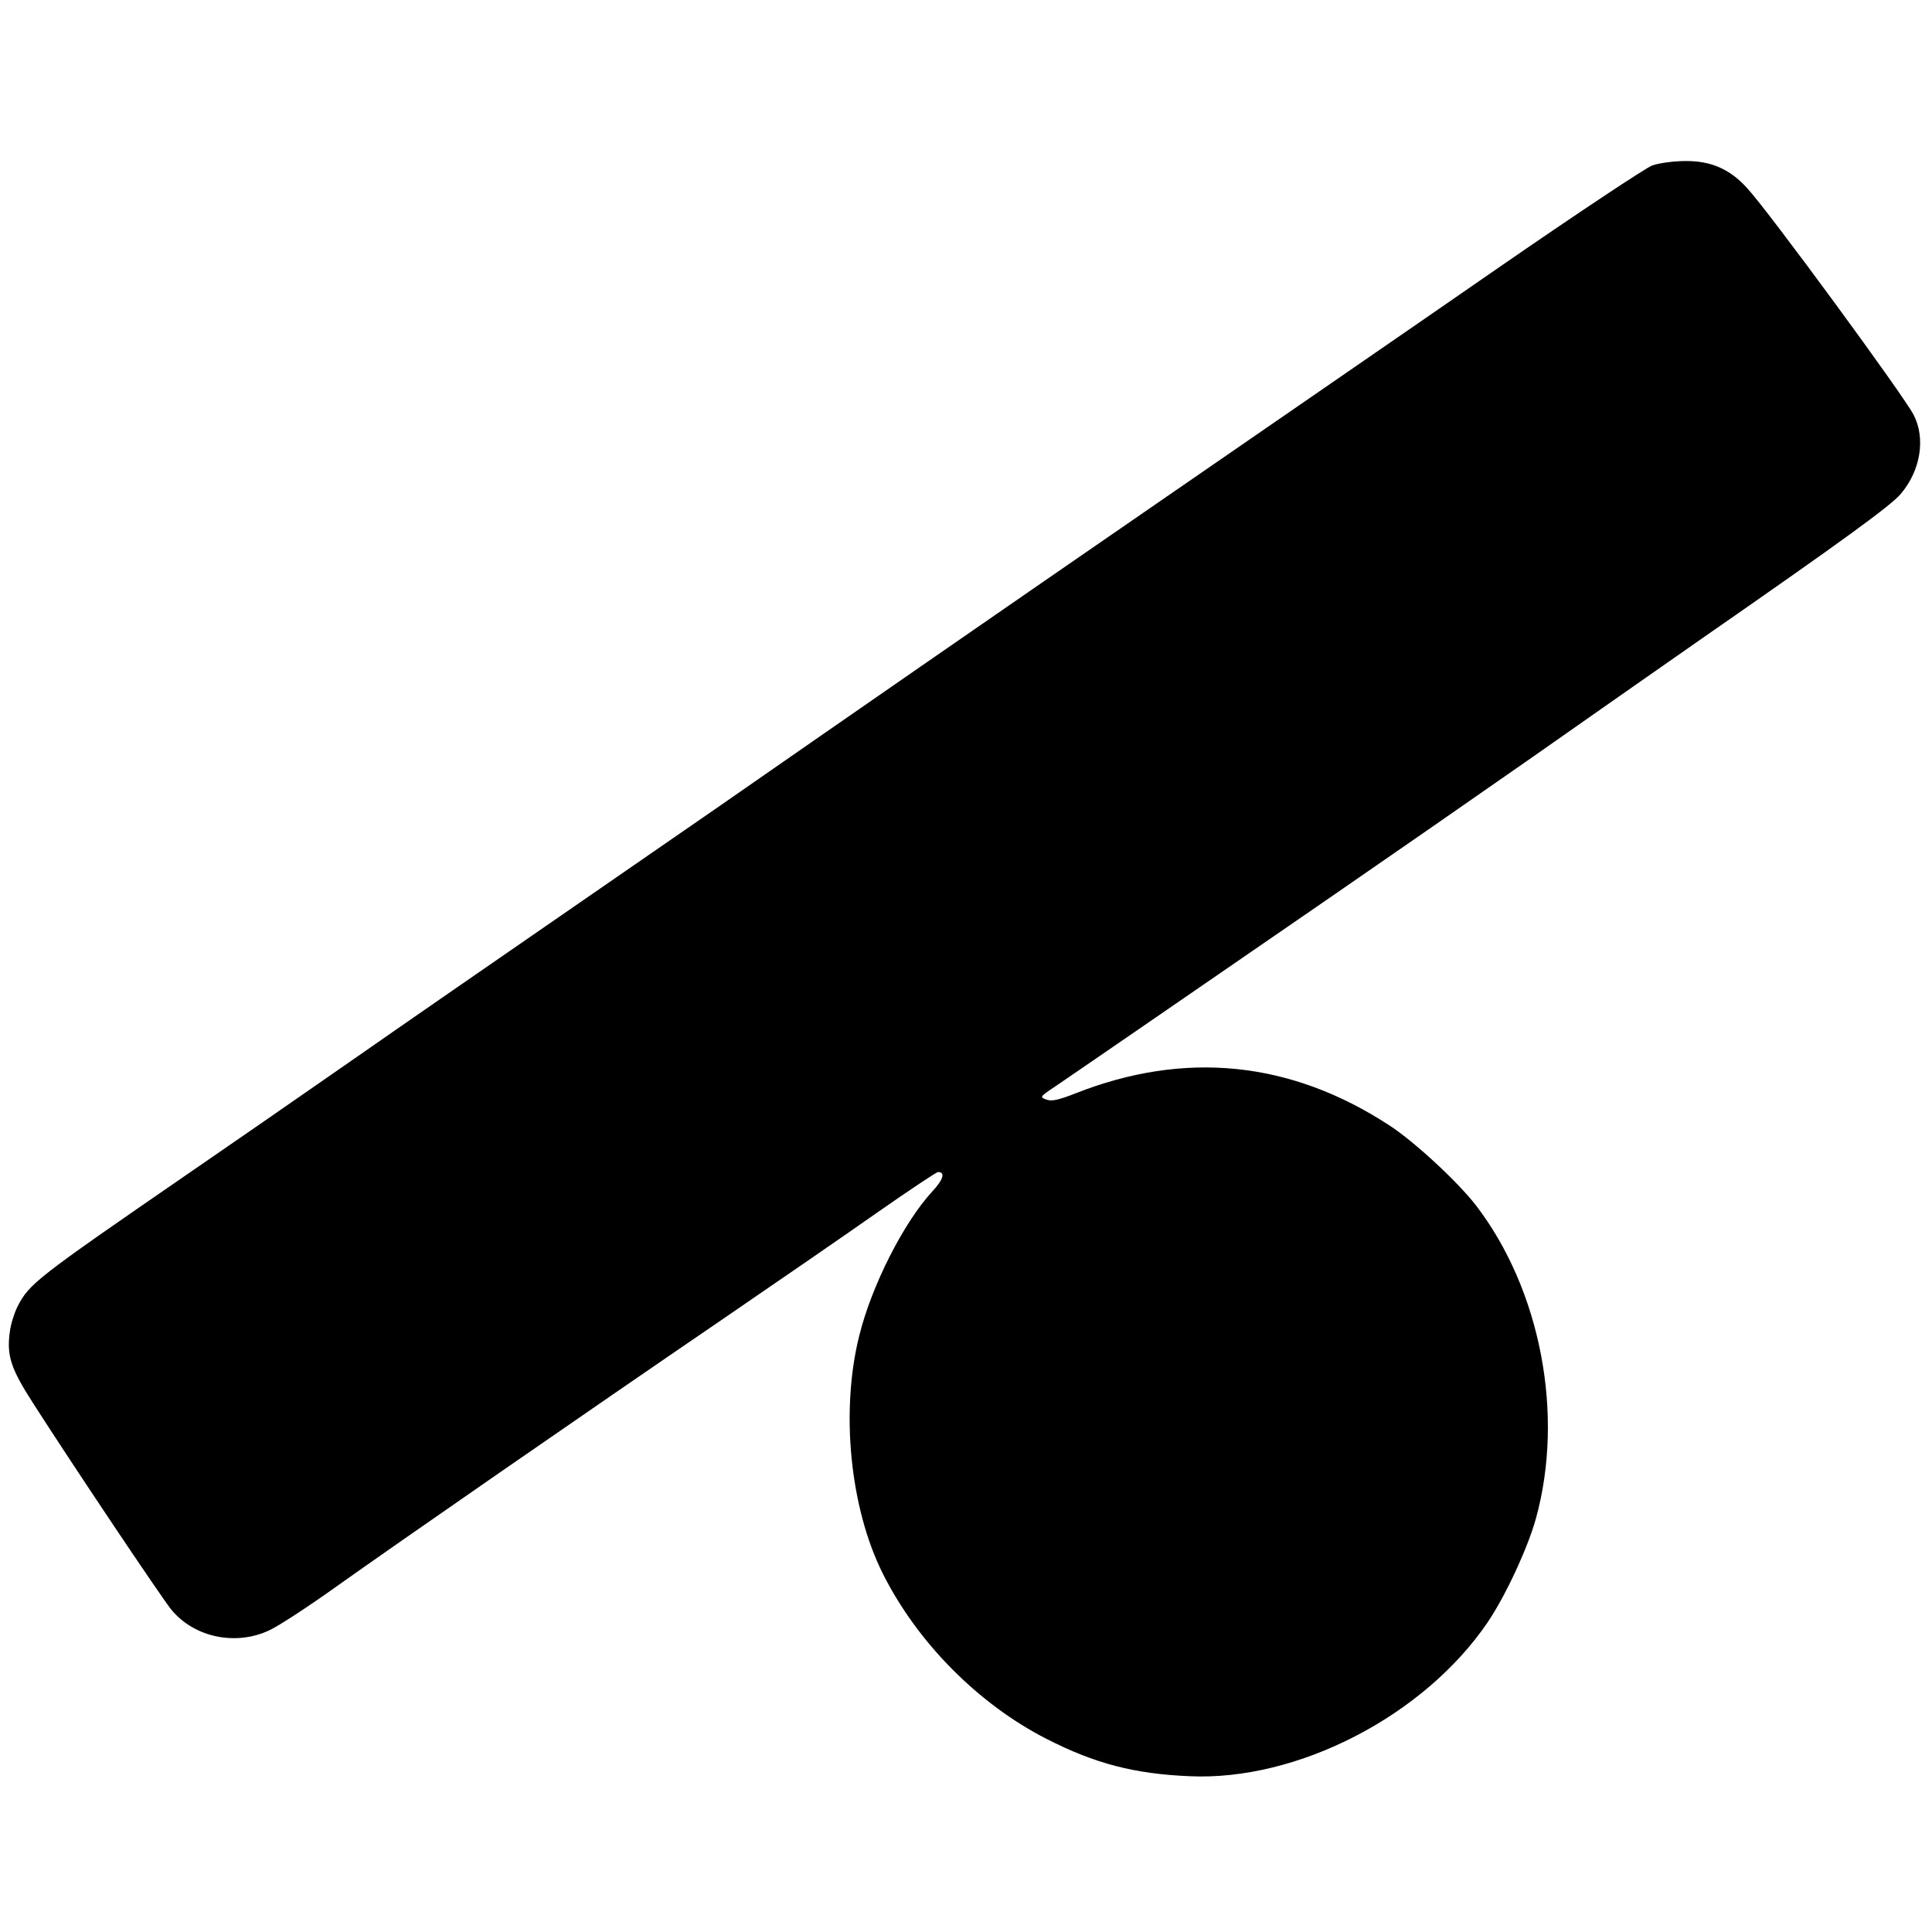 <?xml version="1.0" standalone="no"?>
<!DOCTYPE svg PUBLIC "-//W3C//DTD SVG 20010904//EN"
 "http://www.w3.org/TR/2001/REC-SVG-20010904/DTD/svg10.dtd">
<svg version="1.0" xmlns="http://www.w3.org/2000/svg"
 width="661pt" height="661pt" viewBox="0 0 661 661"
 preserveAspectRatio="xMidYMid meet">

<g transform="translate(0,661) scale(0.1,-0.1)"
fill="#000000" stroke="none">
<path d="M5653 6044 c-22 -8 -257 -164 -522 -347 -264 -183 -761 -525 -1103
-761 -659 -454 -1148 -793 -1568 -1085 -140 -97 -408 -282 -595 -411 -187
-129 -488 -337 -670 -464 -181 -126 -431 -299 -555 -384 -517 -356 -540 -374
-580 -452 -11 -22 -23 -60 -26 -84 -12 -83 2 -127 80 -248 135 -211 438 -663
472 -705 78 -95 220 -125 335 -71 31 14 135 82 230 150 205 146 846 590 1319
913 184 126 424 291 532 367 109 76 202 138 207 138 26 0 19 -25 -19 -66 -98
-106 -208 -323 -250 -493 -65 -258 -32 -590 80 -814 118 -236 327 -447 560
-566 166 -85 301 -120 490 -128 370 -17 803 207 1020 527 61 90 137 254 165
355 98 356 16 783 -206 1072 -63 81 -211 218 -296 273 -337 220 -699 257
-1074 109 -56 -22 -81 -28 -99 -21 -23 8 -22 10 26 42 27 18 162 111 299 205
138 95 423 291 635 437 212 146 529 366 705 489 176 124 433 303 570 399 491
341 653 459 688 500 68 80 86 190 44 271 -34 66 -495 695 -570 776 -59 65
-124 93 -212 92 -38 0 -89 -7 -112 -15z"/>
</g>
</svg>
